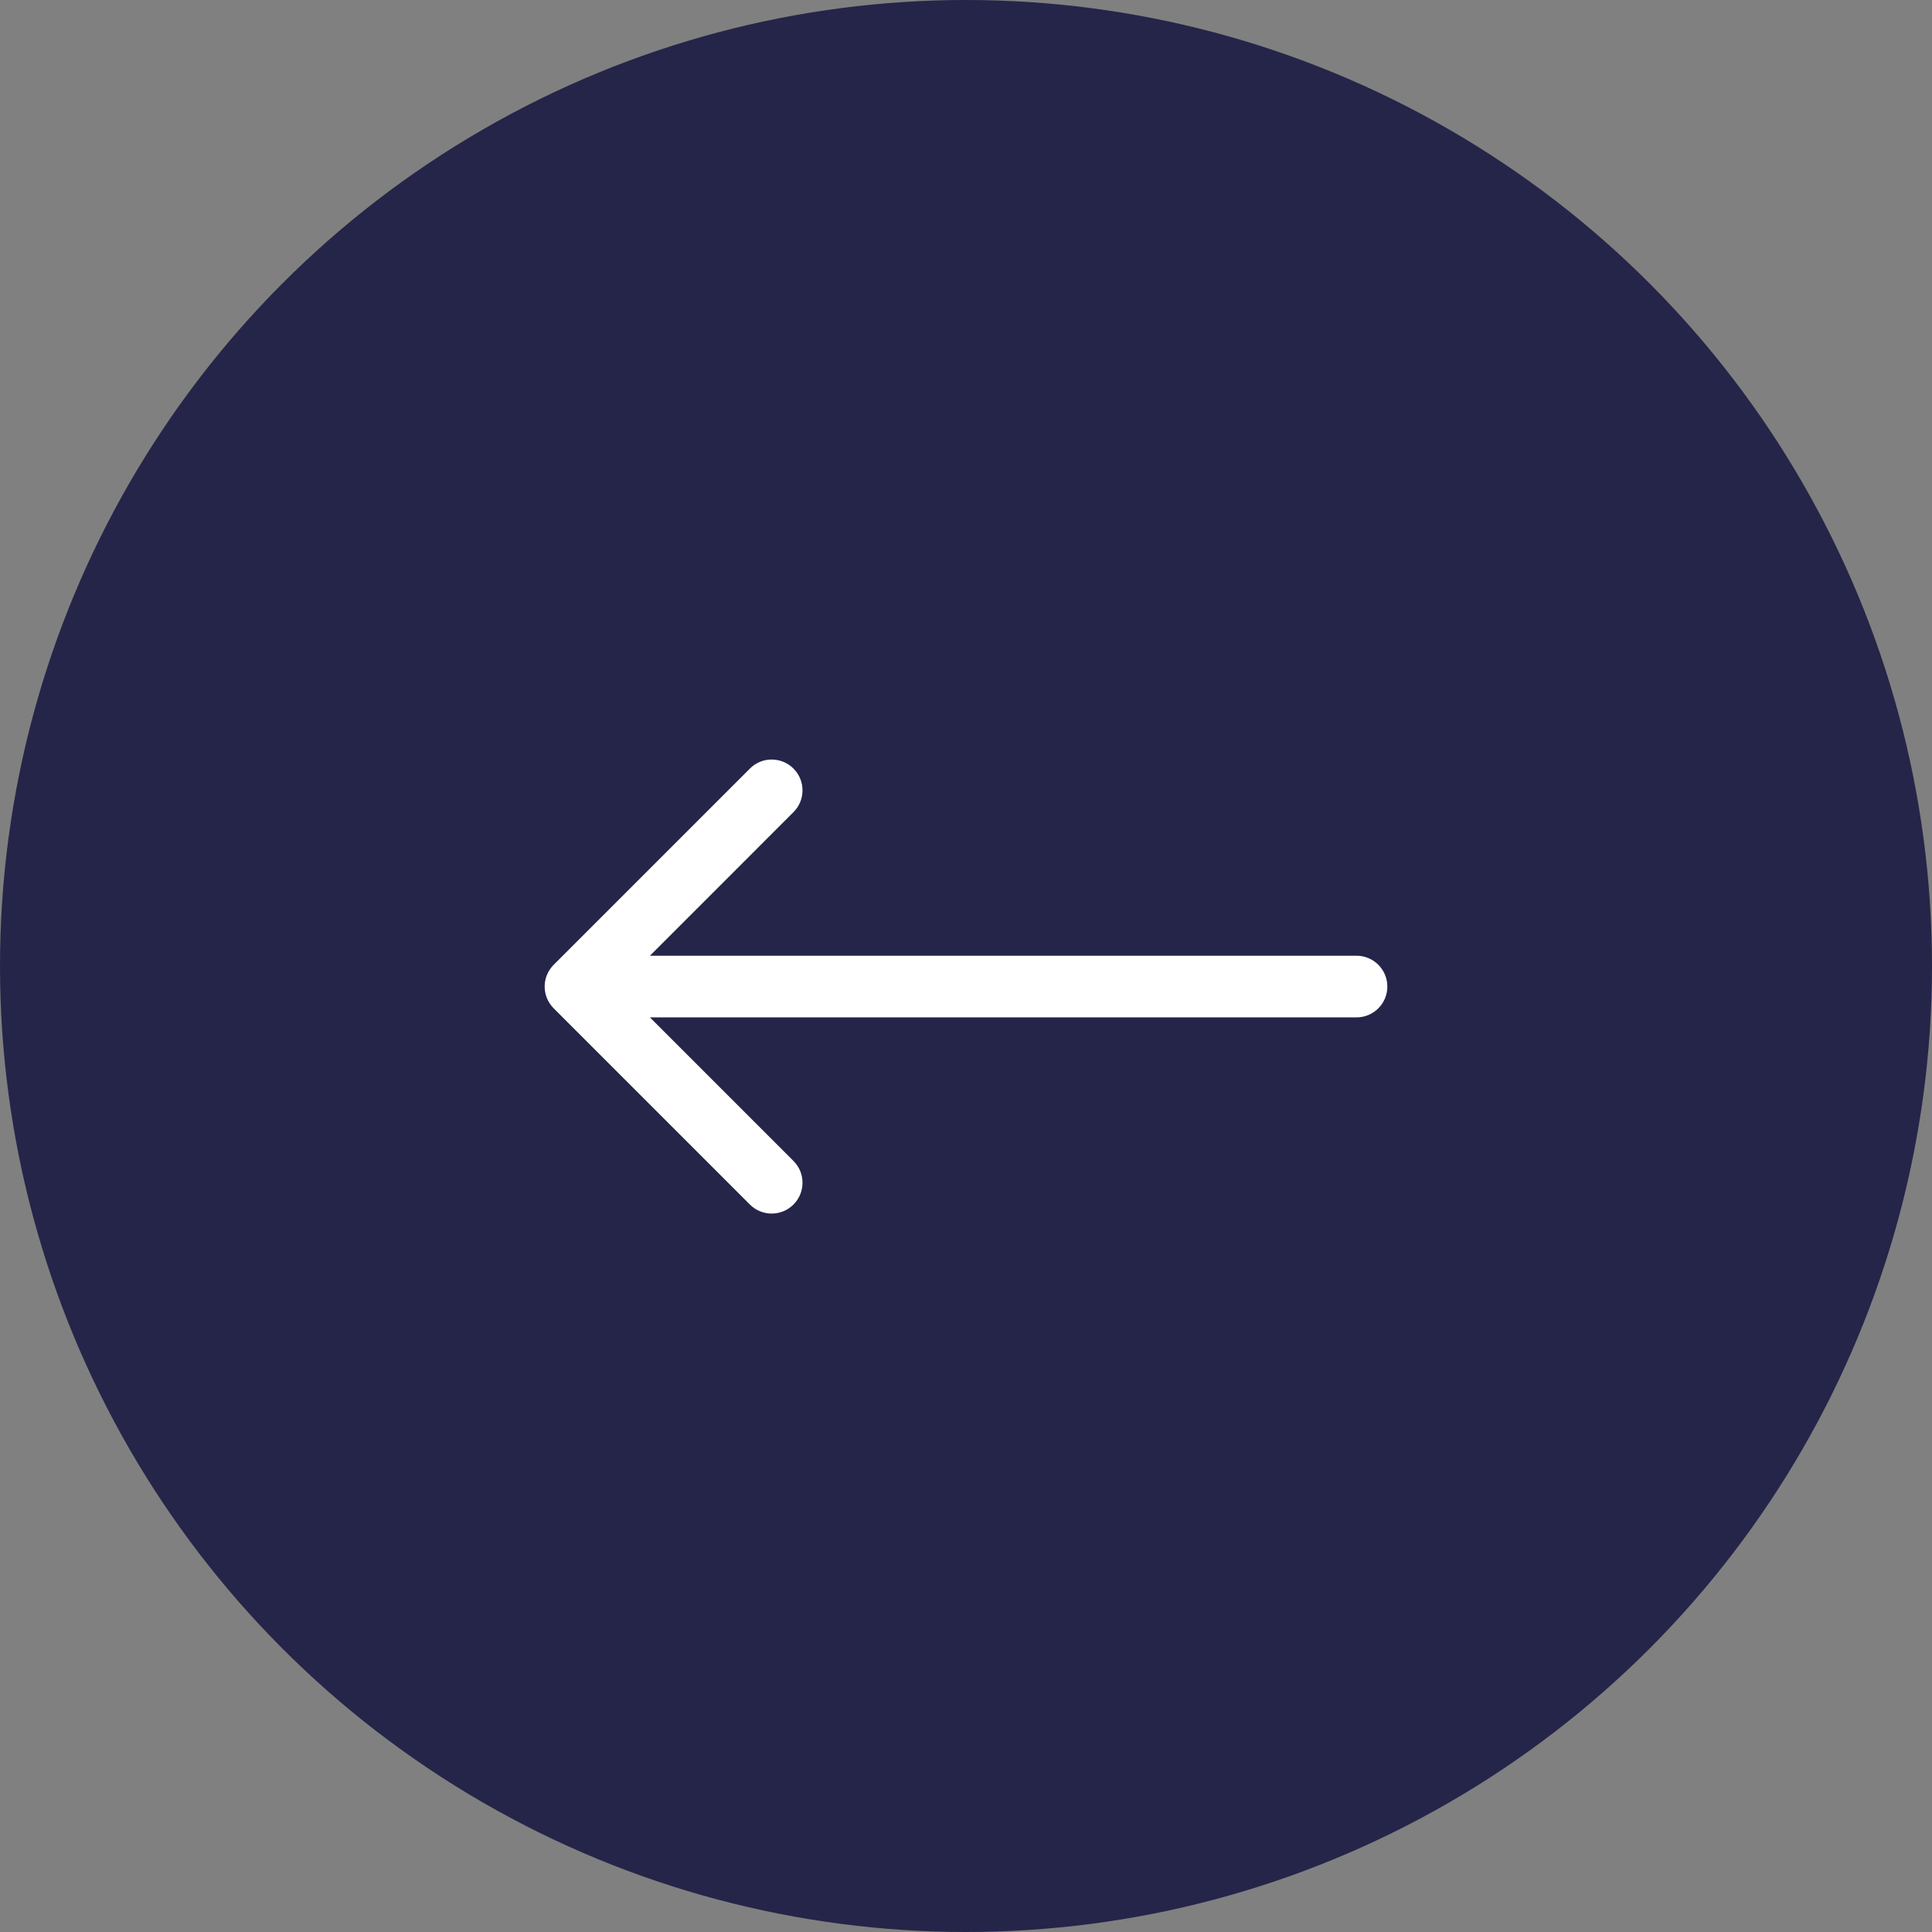 <?xml version="1.0" encoding="UTF-8"?> <svg xmlns="http://www.w3.org/2000/svg" width="47" height="47" viewBox="0 0 47 47" fill="none"><rect x="0" y="0" width="47" height="47" fill="#808080" stroke="none"/> <circle r="23.5" transform="matrix(-1 0 0 1 23.5 23.5)" fill="#25254A"></circle> <path d="M33 23.25C33.414 23.25 33.75 23.586 33.75 24C33.75 24.414 33.414 24.75 33 24.75V23.25ZM13.47 24.53C13.177 24.237 13.177 23.763 13.47 23.47L18.243 18.697C18.535 18.404 19.01 18.404 19.303 18.697C19.596 18.99 19.596 19.465 19.303 19.757L15.061 24L19.303 28.243C19.596 28.535 19.596 29.01 19.303 29.303C19.01 29.596 18.535 29.596 18.243 29.303L13.47 24.53ZM33 24.75L14 24.75V23.25L33 23.25V24.75Z" fill="white"></path> </svg> 
